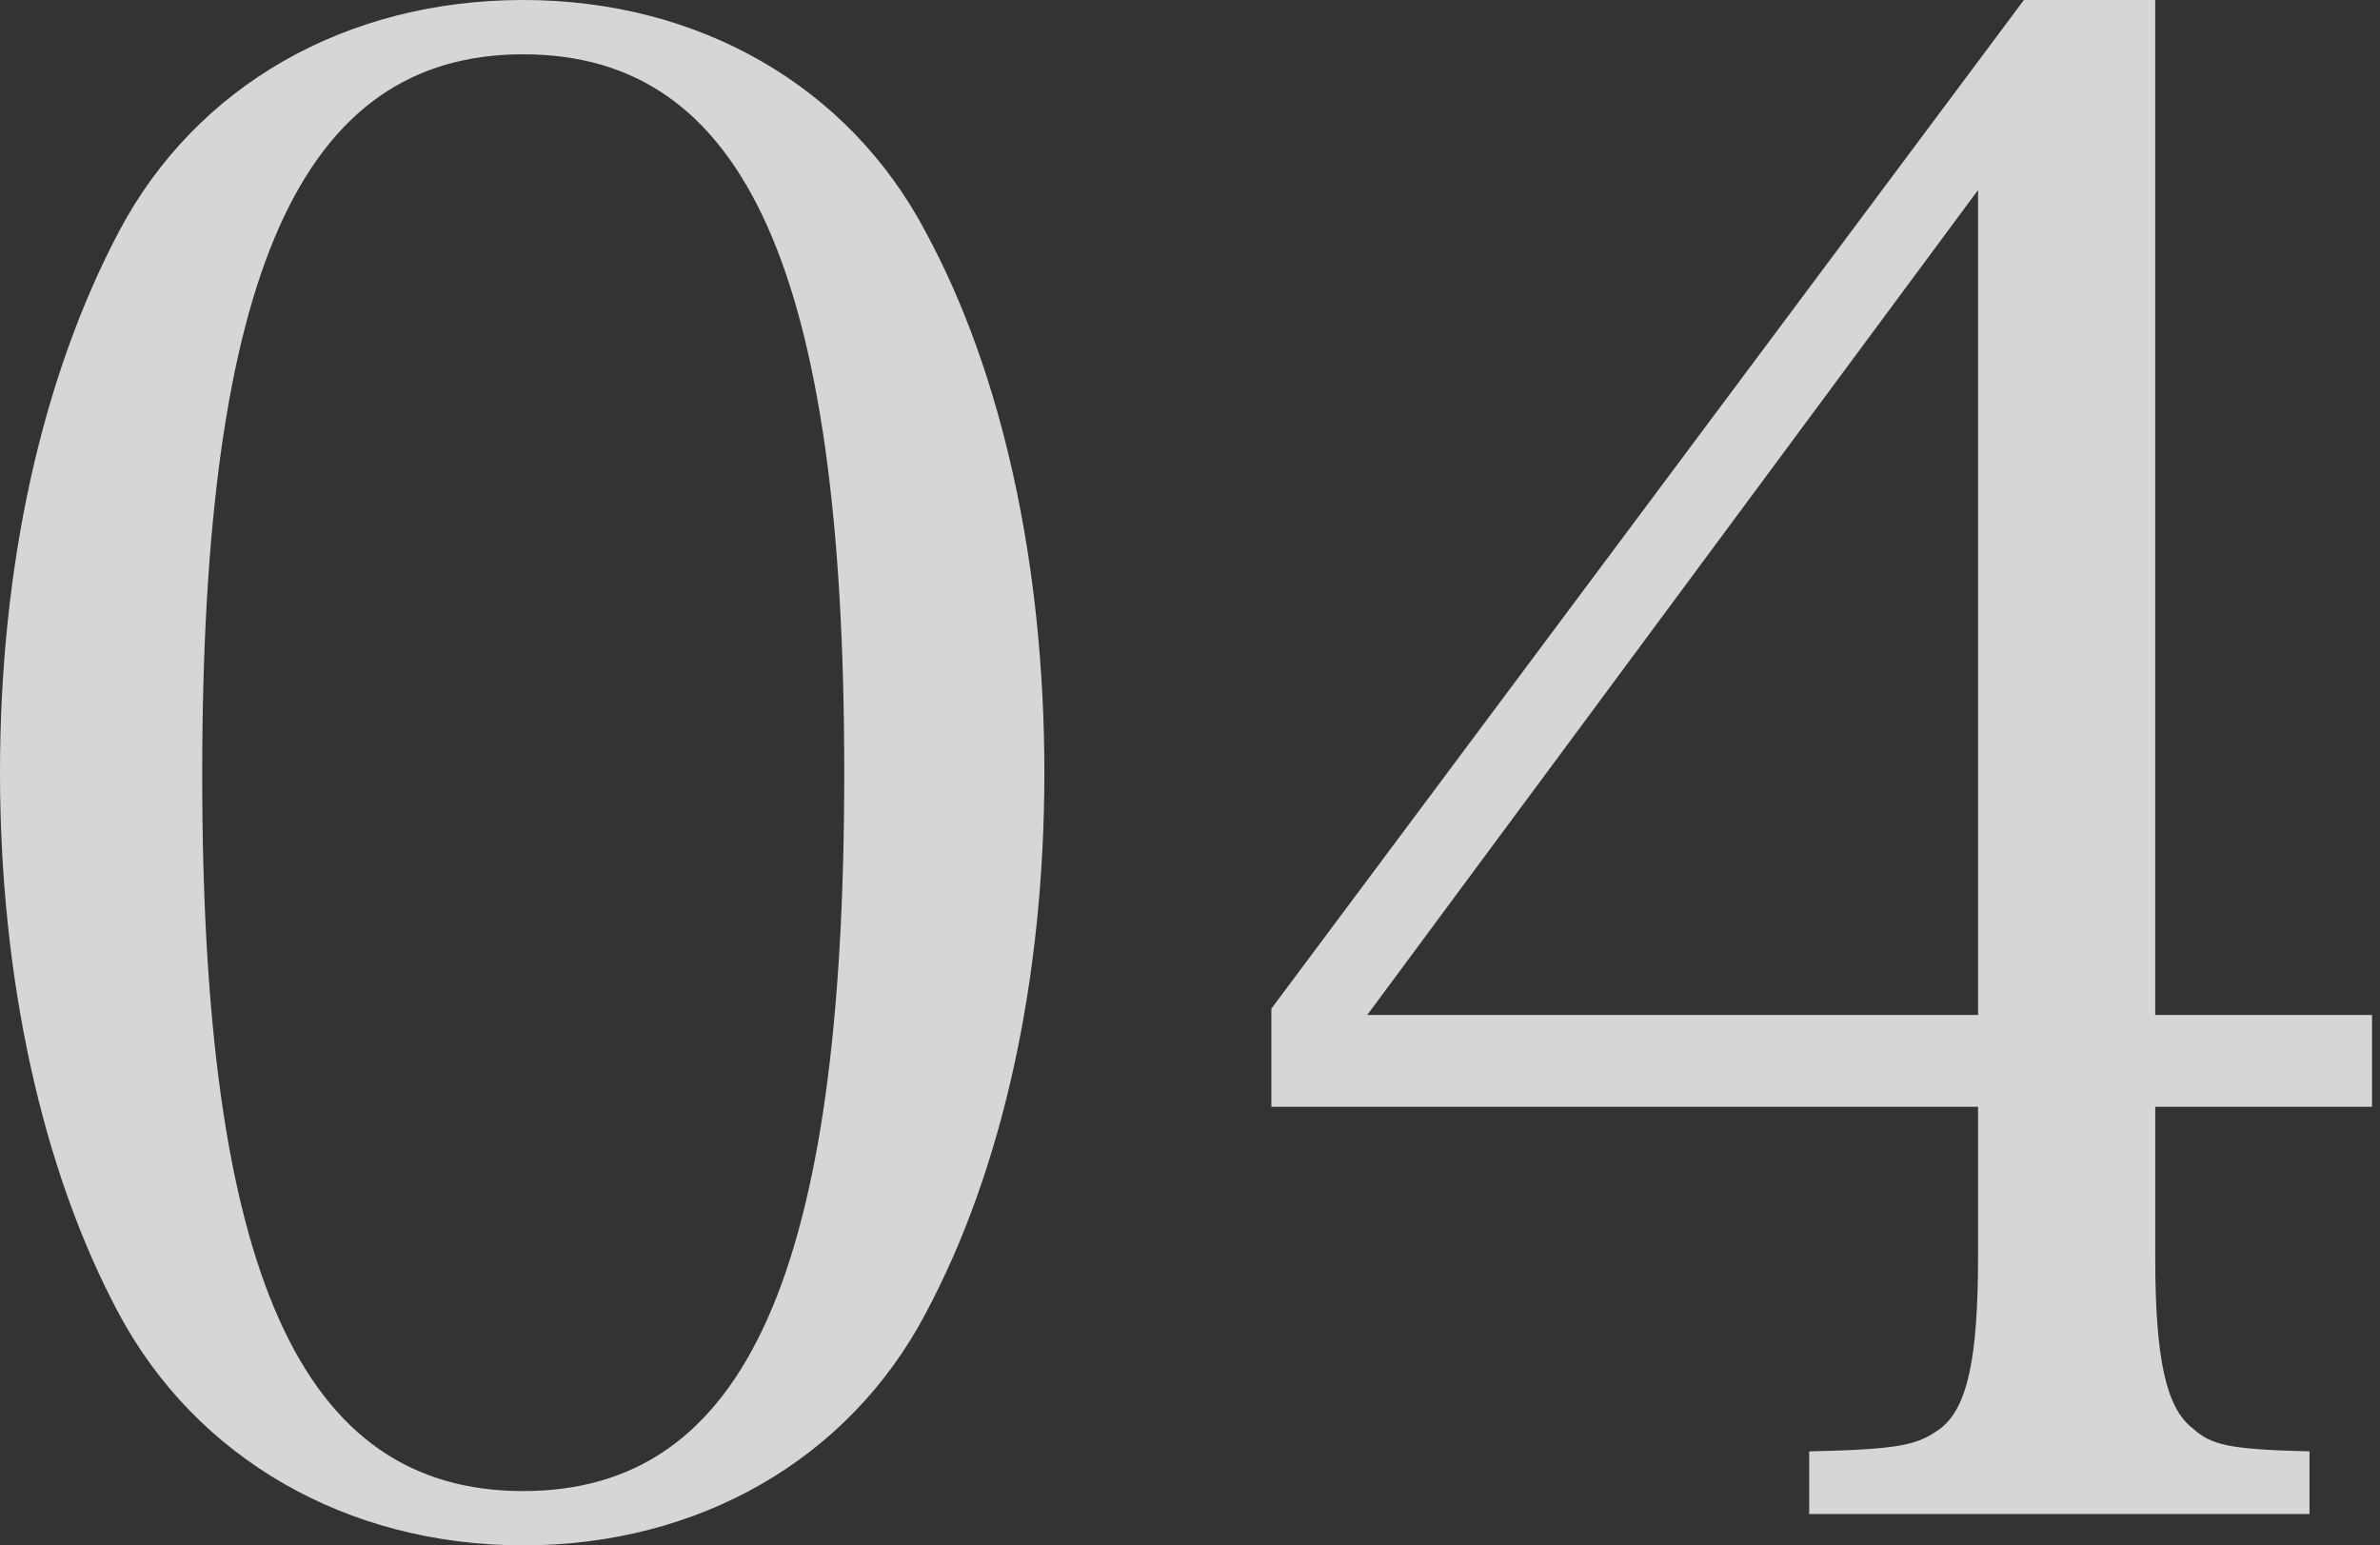 <svg width="154" height="100" fill="none" xmlns="http://www.w3.org/2000/svg"><rect width="100%" height="100%" fill="#333333" stroke="none"/><path d="M0 50c0 13.243 2.698 25.676 7.688 35 4.991 9.324 14.703 15 26.168 15 11.33 0 21.042-5.54 26.033-15 4.99-9.324 7.688-21.622 7.688-35S64.88 24.19 59.89 15C54.899 5.54 45.186 0 33.856 0 22.391 0 12.68 5.54 7.688 15 2.698 24.46 0 36.622 0 50zm13.084.135c0-32.297 6.34-46.621 20.772-46.621C48.29 3.514 54.628 17.703 54.628 50s-6.34 46.487-20.772 46.487c-14.433 0-20.772-14.19-20.772-46.352zm126.372 21.487h14.028v-5.946h-14.028V0h-8.498L82.265 65.27v6.352h45.726v9.73c0 6.486-.674 9.73-2.428 11.08-1.484 1.081-2.563 1.352-8.498 1.487v4.054h32.373v-4.054c-5.261-.135-6.34-.406-7.554-1.487-1.753-1.35-2.428-4.594-2.428-11.08v-9.73zm-11.465-5.946H88.47l39.521-53.379v53.379z" fill="#fff" fill-opacity=".8"/></svg>